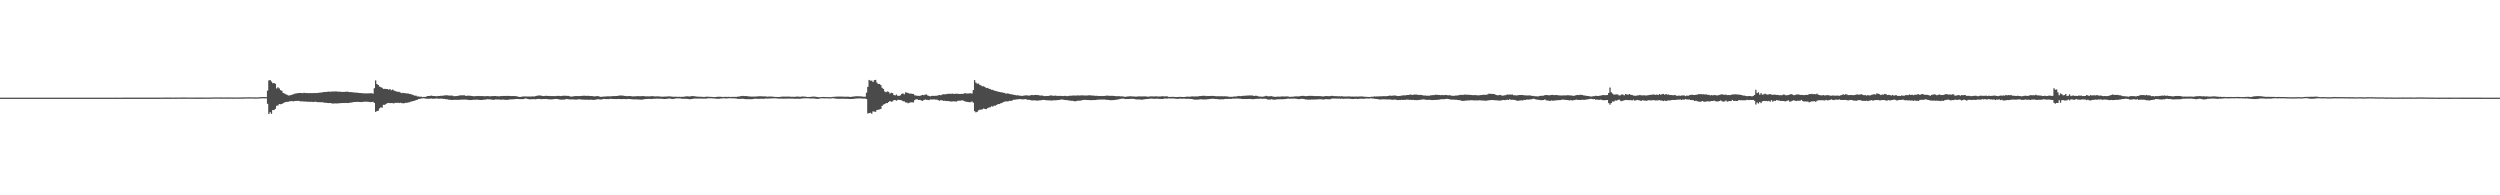 <?xml version="1.0" encoding="UTF-8"?>
<svg xmlns="http://www.w3.org/2000/svg" width="1920" height="150">
  <path d="M0 75.000h1v1.000H0zM1 75.000h1v1.000H1zM2 75.000h1v1.000H2zM3 75.000h1v1.000H3zM4 75.000h1v1.000H4zM5 75.000h1v1.000H5zM6 75.000h1v1.000H6zM7 75.000h1v1.000H7zM8 75.000h1v1.000H8zM9 75.000h1v1.000H9zM10 75.000h1v1.000H10zM11 75.000h1v1.000H11zM12 75.000h1v1.000H12zM13 75.000h1v1.000H13zM14 75.000h1v1.000H14zM15 75.000h1v1.000H15zM16 75.000h1v1.000H16zM17 75.000h1v1.000H17zM18 75.000h1v1.000H18zM19 75.000h1v1.000H19zM20 75.000h1v1.000H20zM21 75.000h1v1.000H21zM22 75.000h1v1.000H22zM23 75.000h1v1.000H23zM24 75.000h1v1.000H24zM25 75.000h1v1.000H25zM26 74.999h1v1.000H26zM27 74.999h1v1.000H27zM28 74.999h1v1.000H28zM29 74.999h1v1.000H29zM30 74.999h1v1.000H30zM31 74.999h1v1.000H31zM32 74.999h1v1.000H32zM33 74.998h1v1.000H33zM34 74.998h1v1.000H34zM35 74.998h1v1.000H35zM36 74.998h1v1.000H36zM37 74.998h1v1.000H37zM38 74.998h1v1.000H38zM39 74.998h1v1.000H39zM40 74.997h1v1.000H40zM41 74.997h1v1.000H41zM42 74.997h1v1.000H42zM43 74.997h1v1.000H43zM44 74.997h1v1.000H44zM45 74.997h1v1.000H45zM46 74.996h1v1.000H46zM47 74.996h1v1.000H47zM48 74.996h1v1.000H48zM49 74.996h1v1.000H49zM50 74.995h1v1.000H50zM51 74.995h1v1.000H51zM52 74.995h1v1.000H52zM53 74.995h1v1.000H53zM54 74.994h1v1.000H54zM55 74.994h1v1.000H55zM56 74.993h1v1.000H56zM57 74.994h1v1.000H57zM58 74.994h1v1.000H58zM59 74.995h1v1.000H59zM60 74.995h1v1.000H60zM61 74.995h1v1.000H61zM62 74.995h1v1.000H62zM63 74.995h1v1.000H63zM64 74.996h1v1.000H64zM65 74.995h1v1.000H65zM66 74.996h1v1.000H66zM67 74.996h1v1.000H67zM68 74.996h1v1.000H68zM69 74.995h1v1.000H69zM70 74.994h1v1.000H70zM71 74.992h1v1.000H71zM72 74.991h1v1.000H72zM73 74.991h1v1.000H73zM74 74.991h1v1.000H74zM75 74.992h1v1.000H75zM76 74.992h1v1.000H76zM77 74.990h1v1.000H77zM78 74.988h1v1.000H78zM79 74.988h1v1.000H79zM80 74.988h1v1.000H80zM81 74.991h1v1.000H81zM82 74.993h1v1.000H82zM83 74.989h1v1.000H83zM84 74.989h1v1.000H84zM85 74.989h1v1.000H85zM86 74.989h1v1.000H86zM87 74.989h1v1.000H87zM88 74.985h1v1.000H88zM89 74.982h1v1.000H89zM90 74.984h1v1.000H90zM91 74.986h1v1.000H91zM92 74.985h1v1.000H92zM93 74.985h1v1.000H93zM94 74.983h1v1.000H94zM95 74.983h1v1.000H95zM96 74.983h1v1.000H96zM97 74.983h1v1.000H97zM98 74.982h1v1.000H98zM99 74.981h1v1.000H99zM100 74.981h1v1.000H100zM101 74.975h1v1.000H101zM102 74.978h1v1.000H102zM103 74.974h1v1.000H103zM104 74.980h1v1.000H104zM105 74.975h1v1.000H105zM106 74.971h1v1.000H106zM107 74.965h1v1.000H107zM108 74.965h1v1.000H108zM109 74.964h1v1.000H109zM110 74.965h1v1.000H110zM111 74.967h1v1.000H111zM112 74.971h1v1.000H112zM113 74.970h1v1.000H113zM114 74.969h1v1.000H114zM115 74.967h1v1.000H115zM116 74.964h1v1.000H116zM117 74.962h1v1.000H117zM118 74.959h1v1.000H118zM119 74.960h1v1.000H119zM120 74.961h1v1.000H120zM121 74.957h1v1.000H121zM122 74.958h1v1.000H122zM123 74.948h1v1.000H123zM124 74.945h1v1.000H124zM125 74.937h1v1.000H125zM126 74.927h1v1.000H126zM127 74.918h1v1.000H127zM128 74.914h1v1.000H128zM129 74.916h1v1.000H129zM130 74.913h1v1.000H130zM131 74.919h1v1.000H131zM132 74.933h1v1.000H132zM133 74.938h1v1.000H133zM134 74.929h1v1.000H134zM135 74.919h1v1.000H135zM136 74.901h1v1.000H136zM137 74.882h1v1.000H137zM138 74.887h1v1.000H138zM139 74.875h1v1.000H139zM140 74.871h1v1.000H140zM141 74.863h1v1.000H141zM142 74.874h1v1.000H142zM143 74.886h1v1.000H143zM144 74.903h1v1.000H144zM145 74.900h1v1.000H145zM146 74.895h1v1.000H146zM147 74.898h1v1.000H147zM148 74.893h1v1.000H148zM149 74.908h1v1.000H149zM150 74.910h1v1.000H150zM151 74.905h1v1.000H151zM152 74.921h1v1.000H152zM153 74.920h1v1.000H153zM154 74.910h1v1.000H154zM155 74.900h1v1.000H155zM156 74.911h1v1.000H156zM157 74.897h1v1.000H157zM158 74.895h1v1.000H158zM159 74.898h1v1.000H159zM160 74.886h1v1.000H160zM161 74.882h1v1.000H161zM162 74.853h1v1.000H162zM163 74.837h1v1.000H163zM164 74.800h1v1.000H164zM165 74.794h1v1.000H165zM166 74.785h1v1.000H166zM167 74.795h1v1.000H167zM168 74.799h1v1.000H168zM169 74.805h1v1.000H169zM170 74.823h1v1.000H170zM171 74.840h1v1.000H171zM172 74.828h1v1.000H172zM173 74.803h1v1.000H173zM174 74.804h1v1.000H174zM175 74.842h1v1.000H175zM176 74.823h1v1.000H176zM177 74.849h1v1.000H177zM178 74.872h1v1.000H178zM179 74.885h1v1.000H179zM180 74.835h1v1.000H180zM181 74.838h1v1.000H181zM182 74.840h1v1.000H182zM183 74.840h1v1.000H183zM184 74.838h1v1.000H184zM185 74.821h1v1.000H185zM186 74.822h1v1.000H186zM187 74.774h1v1.000H187zM188 74.751h1v1.000H188zM189 74.731h1v1.000H189zM190 74.697h1v1.000H190zM191 74.706h1v1.000H191zM192 74.684h1v1.000H192zM193 74.736h1v1.000H193zM194 74.743h1v1.000H194zM195 74.758h1v1.000H195zM196 74.781h1v1.000H196zM197 74.796h1v1.000H197zM198 74.729h1v1.000H198zM199 74.641h1v1.000H199zM200 74.569h1v1.000H200zM201 74.536h1v1.000H201zM202 74.532h1v1.000H202zM203 74.560h1v1.000H203zM204 74.595h1v1.000H204zM205 69.577h1v10.123H205zM206 61.803h1v25.777H206zM207 61.435h1v24.735H207zM208 62.626h1v24.793H208zM209 63.906h1v20.564H209zM210 63.746h1v20.828H210zM211 64.377h1v19.189H211zM212 67.946h1v13.323H212zM213 67.027h1v13.987H213zM214 67.897h1v12.040H214zM215 69.225h1v10.846H215zM216 69.758h1v10.102H216zM217 71.376h1v7.841H217zM218 71.785h1v6.930H218zM219 72.321h1v6.083H219zM220 72.816h1v5.394H220zM221 73.318h1v4.804H221zM222 73.309h1v4.480H222zM223 72.983h1v4.741H223zM224 72.660h1v5.004H224zM225 72.356h1v5.497H225zM226 71.885h1v5.694H226zM227 71.746h1v5.753H227zM228 71.587h1v5.922H228zM229 71.429h1v5.995H229zM230 71.353h1v6.495H230zM231 71.409h1v6.447H231zM232 71.552h1v6.251H232zM233 71.235h1v6.807H233zM234 71.477h1v6.482H234zM235 71.448h1v6.583H235zM236 71.531h1v6.695H236zM237 71.544h1v6.516H237zM238 71.488h1v6.798H238zM239 71.534h1v6.613H239zM240 71.514h1v6.895H240zM241 71.395h1v6.765H241zM242 71.542h1v6.568H242zM243 71.384h1v6.980H243zM244 71.311h1v7.169H244zM245 71.154h1v7.359H245zM246 71.135h1v7.422H246zM247 70.922h1v7.543H247zM248 70.775h1v7.899H248zM249 70.591h1v8.336H249zM250 70.668h1v8.224H250zM251 70.470h1v8.641H251zM252 70.345h1v8.835H252zM253 70.436h1v8.686H253zM254 70.364h1v8.927H254zM255 70.245h1v9.310H255zM256 70.279h1v9.159H256zM257 70.210h1v9.204H257zM258 70.265h1v9.204H258zM259 70.348h1v9.068H259zM260 70.461h1v8.837H260zM261 70.415h1v8.808H261zM262 70.627h1v8.543H262zM263 70.558h1v8.528H263zM264 70.602h1v8.550H264zM265 70.385h1v8.601H265zM266 70.459h1v8.677H266zM267 70.518h1v8.599H267zM268 70.745h1v8.223H268zM269 70.687h1v8.123H269zM270 70.812h1v7.839H270zM271 71.017h1v7.361H271zM272 70.997h1v7.317H272zM273 71.165h1v7.106H273zM274 71.160h1v7.022H274zM275 71.354h1v6.998H275zM276 71.405h1v6.858H276zM277 71.526h1v6.897H277zM278 71.559h1v6.749H278zM279 71.734h1v6.403H279zM280 71.701h1v6.391H280zM281 71.719h1v6.431H281zM282 71.711h1v6.434H282zM283 71.608h1v6.660H283zM284 71.642h1v6.785H284zM285 71.583h1v6.748H285zM286 71.917h1v6.247H286zM287 67.757h1v11.307H287zM288 61.742h1v24.194H288zM289 64.515h1v20.834H289zM290 65.296h1v19.746H290zM291 66.435h1v16.812H291zM292 66.932h1v15.521H292zM293 67.449h1v15.247H293zM294 68.323h1v12.159H294zM295 68.214h1v12.323H295zM296 68.336h1v11.487H296zM297 68.396h1v10.826H297zM298 68.818h1v10.215H298zM299 68.410h1v10.808H299zM300 69.323h1v9.824H300zM301 68.752h1v10.433H301zM302 69.400h1v10.035H302zM303 69.984h1v8.944H303zM304 70.261h1v8.808H304zM305 70.518h1v8.391H305zM306 70.480h1v8.691H306zM307 71.064h1v7.829H307zM308 71.535h1v7.671H308zM309 71.292h1v8.018H309zM310 71.535h1v7.777H310zM311 71.578h1v7.393H311zM312 71.766h1v7.259H312zM313 71.758h1v6.883H313zM314 72.143h1v6.468H314zM315 72.301h1v5.796H315zM316 72.656h1v5.149H316zM317 73.046h1v4.498H317zM318 73.487h1v3.876H318zM319 73.426h1v3.404H319zM320 74.013h1v2.658H320zM321 74.069h1v1.973H321zM322 74.305h1v1.602H322zM323 74.184h1v1.437H323zM324 74.525h1v1.023H324zM325 74.385h1v1.027H325zM326 74.469h1v1.216H326zM327 74.123h1v1.704H327zM328 73.739h1v2.079H328zM329 73.748h1v2.144H329zM330 73.599h1v2.109H330zM331 73.429h1v2.260H331zM332 73.708h1v2.152H332zM333 73.742h1v2.046H333zM334 73.808h1v1.939H334zM335 73.951h1v1.672H335zM336 73.680h1v2.132H336zM337 73.736h1v2.018H337zM338 73.587h1v2.179H338zM339 73.502h1v2.200H339zM340 73.461h1v2.580H340zM341 73.205h1v2.717H341zM342 73.229h1v2.995H342zM343 73.178h1v3.038H343zM344 73.386h1v3.143H344zM345 73.362h1v3.253H345zM346 73.412h1v3.383H346zM347 73.406h1v3.284H347zM348 73.888h1v2.798H348zM349 73.831h1v2.819H349zM350 73.794h1v2.828H350zM351 73.625h1v3.079H351zM352 73.470h1v3.173H352zM353 73.147h1v3.497H353zM354 73.214h1v3.232H354zM355 73.220h1v3.311H355zM356 73.112h1v3.309H356zM357 73.552h1v2.955H357zM358 73.633h1v2.913H358zM359 73.402h1v3.274H359zM360 73.504h1v3.363H360zM361 73.592h1v3.192H361zM362 73.711h1v3.100H362zM363 73.886h1v2.698H363zM364 73.920h1v2.725H364zM365 73.792h1v2.737H365zM366 73.758h1v2.795H366zM367 73.673h1v2.980H367zM368 73.778h1v2.946H368zM369 73.757h1v3.018H369zM370 73.786h1v2.948H370zM371 73.871h1v2.698H371zM372 73.865h1v2.662H372zM373 73.853h1v2.494H373zM374 73.769h1v2.440H374zM375 73.862h1v2.417H375zM376 73.962h1v2.386H376zM377 73.827h1v2.689H377zM378 73.809h1v2.798H378zM379 73.724h1v2.967H379zM380 73.742h1v2.593H380zM381 73.884h1v2.512H381zM382 73.897h1v2.496H382zM383 73.969h1v2.499H383zM384 73.775h1v2.834H384zM385 73.769h1v2.736H385zM386 73.688h1v2.784H386zM387 73.694h1v2.892H387zM388 73.688h1v3.017H388zM389 73.607h1v3.078H389zM390 73.699h1v2.893H390zM391 73.670h1v2.676H391zM392 73.782h1v2.533H392zM393 73.713h1v2.581H393zM394 73.782h1v2.468H394zM395 73.783h1v2.361H395zM396 73.892h1v2.107H396zM397 74.060h1v1.988H397zM398 74.400h1v1.694H398zM399 74.452h1v1.718H399zM400 74.312h1v1.779H400zM401 74.146h1v2.034H401zM402 74.045h1v1.871H402zM403 74.079h1v1.547H403zM404 74.067h1v1.665H404zM405 74.129h1v1.949H405zM406 74.098h1v2.137H406zM407 74.165h1v2.111H407zM408 74.032h1v2.169H408zM409 74.058h1v2.138H409zM410 74.071h1v2.113H410zM411 73.767h1v2.506H411zM412 73.527h1v2.469H412zM413 73.336h1v2.623H413zM414 73.325h1v2.627H414zM415 73.428h1v2.755H415zM416 73.660h1v2.473H416zM417 73.759h1v2.272H417zM418 73.667h1v2.421H418zM419 73.532h1v2.426H419zM420 73.727h1v2.434H420zM421 73.630h1v2.600H421zM422 73.765h1v2.558H422zM423 73.800h1v2.542H423zM424 73.802h1v2.475H424zM425 73.785h1v2.302H425zM426 73.831h1v2.182H426zM427 73.632h1v2.359H427zM428 73.655h1v2.471H428zM429 73.632h1v2.758H429zM430 73.801h1v2.685H430zM431 73.666h1v2.919H431zM432 73.544h1v2.919H432zM433 73.529h1v2.950H433zM434 73.520h1v2.603H434zM435 73.605h1v2.477H435zM436 73.601h1v2.649H436zM437 73.890h1v2.455H437zM438 74.230h1v2.137H438zM439 74.070h1v2.285H439zM440 73.964h1v2.426H440zM441 73.789h1v2.629H441zM442 73.762h1v2.711H442zM443 73.804h1v2.607H443zM444 73.789h1v2.437H444zM445 73.783h1v2.519H445zM446 73.676h1v2.782H446zM447 73.569h1v2.911H447zM448 73.522h1v3.007H448zM449 73.519h1v3.087H449zM450 73.678h1v2.890H450zM451 73.541h1v3.049H451zM452 73.667h1v3.019H452zM453 73.759h1v2.752H453zM454 73.724h1v2.852H454zM455 73.890h1v2.863H455zM456 74.015h1v2.640H456zM457 73.924h1v2.606H457zM458 73.803h1v2.505H458zM459 73.861h1v2.333H459zM460 74.122h1v2.194H460zM461 74.452h1v2.002H461zM462 74.235h1v2.056H462zM463 74.194h1v1.771H463zM464 74.132h1v1.832H464zM465 74.035h1v2.104H465zM466 73.983h1v2.092H466zM467 73.980h1v2.167H467zM468 73.966h1v1.921H468zM469 73.941h1v1.970H469zM470 73.808h1v2.225H470zM471 73.779h1v2.233H471zM472 73.763h1v2.330H472zM473 73.745h1v2.327H473zM474 73.618h1v2.412H474zM475 73.402h1v2.558H475zM476 73.306h1v2.803H476zM477 73.374h1v2.761H477zM478 73.425h1v2.594H478zM479 73.678h1v2.419H479zM480 73.693h1v2.425H480zM481 73.900h1v2.243H481zM482 73.786h1v2.198H482zM483 73.730h1v2.277H483zM484 73.805h1v2.306H484zM485 73.965h1v2.298H485zM486 74.013h1v2.278H486zM487 73.950h1v2.373H487zM488 73.923h1v2.359H488zM489 73.806h1v2.567H489zM490 73.834h1v2.531H490zM491 73.921h1v2.552H491zM492 73.813h1v2.728H492zM493 73.763h1v2.717H493zM494 73.825h1v2.439H494zM495 73.918h1v2.139H495zM496 74.031h1v2.046H496zM497 73.951h1v2.033H497zM498 74.057h1v1.865H498zM499 73.948h1v2.012H499zM500 73.864h1v2.160H500zM501 73.849h1v2.023H501zM502 74.038h1v1.816H502zM503 74.029h1v1.814H503zM504 73.997h1v1.743H504zM505 74.003h1v1.815H505zM506 74.099h1v1.739H506zM507 74.199h1v1.598H507zM508 74.234h1v1.717H508zM509 74.243h1v1.745H509zM510 74.193h1v1.841H510zM511 74.153h1v1.848H511zM512 74.094h1v1.749H512zM513 73.994h1v1.714H513zM514 74.042h1v1.575H514zM515 74.131h1v1.812H515zM516 74.240h1v1.721H516zM517 74.347h1v1.584H517zM518 74.254h1v1.479H518zM519 74.279h1v1.257H519zM520 74.409h1v1.154H520zM521 74.291h1v1.299H521zM522 74.389h1v1.198H522zM523 74.350h1v1.475H523zM524 74.344h1v1.504H524zM525 74.234h1v1.647H525zM526 74.079h1v1.804H526zM527 73.924h1v1.945H527zM528 73.968h1v2.067H528zM529 74.132h1v2.046H529zM530 73.952h1v2.219H530zM531 73.784h1v2.189H531zM532 73.811h1v2.033H532zM533 73.955h1v1.722H533zM534 74.042h1v1.707H534zM535 74.248h1v1.493H535zM536 74.263h1v1.472H536zM537 74.289h1v1.367H537zM538 74.291h1v1.356H538zM539 74.396h1v1.372H539zM540 74.460h1v1.241H540zM541 74.379h1v1.338H541zM542 74.218h1v1.492H542zM543 74.240h1v1.285H543zM544 74.352h1v1.098H544zM545 74.412h1v1.101H545zM546 74.408h1v1.058H546zM547 74.498h1v1.066H547zM548 74.526h1v1.092H548zM549 74.562h1v1.150H549zM550 74.401h1v1.471H550zM551 74.292h1v1.550H551zM552 74.297h1v1.508H552zM553 74.306h1v1.383H553zM554 74.432h1v1.188H554zM555 74.465h1v1.000H555zM556 74.390h1v1.134H556zM557 74.367h1v1.230H557zM558 74.431h1v1.145H558zM559 74.339h1v1.134H559zM560 74.425h1v1.007H560zM561 74.445h1v1.000H561zM562 74.419h1v1.092H562zM563 74.378h1v1.154H563zM564 74.403h1v1.163H564zM565 74.382h1v1.269H565zM566 74.257h1v1.689H566zM567 74.119h1v1.804H567zM568 73.907h1v2.033H568zM569 73.787h1v2.072H569zM570 73.639h1v2.156H570zM571 73.815h1v2.206H571zM572 73.752h1v2.382H572zM573 73.806h1v2.364H573zM574 73.945h1v2.196H574zM575 74.102h1v2.082H575zM576 74.147h1v2.019H576zM577 74.186h1v1.988H577zM578 74.169h1v1.846H578zM579 74.154h1v1.639H579zM580 74.111h1v1.707H580zM581 74.027h1v1.861H581zM582 73.908h1v2.000H582zM583 73.916h1v1.982H583zM584 73.942h1v1.909H584zM585 73.968h1v1.883H585zM586 74.035h1v1.879H586zM587 74.008h1v1.703H587zM588 74.145h1v1.544H588zM589 74.221h1v1.513H589zM590 74.159h1v1.518H590zM591 74.117h1v1.561H591zM592 74.117h1v1.456H592zM593 74.228h1v1.343H593zM594 74.327h1v1.213H594zM595 74.453h1v1.078H595zM596 74.446h1v1.126H596zM597 74.501h1v1.219H597zM598 74.507h1v1.261H598zM599 74.345h1v1.393H599zM600 74.248h1v1.545H600zM601 74.160h1v1.597H601zM602 74.200h1v1.577H602zM603 74.184h1v1.588H603zM604 74.195h1v1.572H604zM605 74.138h1v1.529H605zM606 74.173h1v1.528H606zM607 74.362h1v1.405H607zM608 74.306h1v1.426H608zM609 74.347h1v1.445H609zM610 74.363h1v1.504H610zM611 74.189h1v1.634H611zM612 74.135h1v1.663H612zM613 74.248h1v1.641H613zM614 74.341h1v1.504H614zM615 74.180h1v1.544H615zM616 74.074h1v1.505H616zM617 74.210h1v1.287H617zM618 74.253h1v1.277H618zM619 74.407h1v1.080H619zM620 74.516h1v1.000H620zM621 74.451h1v1.107H621zM622 74.386h1v1.276H622zM623 74.290h1v1.401H623zM624 74.147h1v1.427H624zM625 74.228h1v1.510H625zM626 74.273h1v1.563H626zM627 74.483h1v1.442H627zM628 74.595h1v1.325H628zM629 74.673h1v1.057H629zM630 74.533h1v1.000H630zM631 74.492h1v1.000H631zM632 74.468h1v1.065H632zM633 74.506h1v1.040H633zM634 74.526h1v1.000H634zM635 74.571h1v1.000H635zM636 74.616h1v1.000H636zM637 74.667h1v1.000H637zM638 74.546h1v1.000H638zM639 74.386h1v1.056H639zM640 74.401h1v1.149H640zM641 74.258h1v1.474H641zM642 74.191h1v1.604H642zM643 74.199h1v1.698H643zM644 74.120h1v1.768H644zM645 74.171h1v1.703H645zM646 74.157h1v1.637H646zM647 74.237h1v1.608H647zM648 74.262h1v1.608H648zM649 74.293h1v1.605H649zM650 74.253h1v1.618H650zM651 74.233h1v1.707H651zM652 74.377h1v1.671H652zM653 74.437h1v1.601H653zM654 74.216h1v1.781H654zM655 74.163h1v1.756H655zM656 74.025h1v1.737H656zM657 73.920h1v1.766H657zM658 73.900h1v1.734H658zM659 73.951h1v1.680H659zM660 73.994h1v1.601H660zM661 74.051h1v1.594H661zM662 74.204h1v1.525H662zM663 74.272h1v1.476H663zM664 74.261h1v1.455H664zM665 71.170h1v4.920H665zM666 66.708h1v20.446H666zM667 61.400h1v25.461H667zM668 61.954h1v24.658H668zM669 61.887h1v25.446H669zM670 62.991h1v22.575H670zM671 61.586h1v24.108H671zM672 61.354h1v24.490H672zM673 63.399h1v21.058H673zM674 64.506h1v19.794H674zM675 64.484h1v19.588H675zM676 65.358h1v18.311H676zM677 67.420h1v13.916H677zM678 68.301h1v12.056H678zM679 70.222h1v9.706H679zM680 70.830h1v8.390H680zM681 70.226h1v8.930H681zM682 70.565h1v7.830H682zM683 71.905h1v5.647H683zM684 71.228h1v6.879H684zM685 71.487h1v6.371H685zM686 72.938h1v3.953H686zM687 73.264h1v3.532H687zM688 72.578h1v4.815H688zM689 73.557h1v3.095H689zM690 73.659h1v3.035H690zM691 73.197h1v3.647H691zM692 72.106h1v4.969H692zM693 71.735h1v5.964H693zM694 72.471h1v5.428H694zM695 70.887h1v7.761H695zM696 71.178h1v7.567H696zM697 71.478h1v7.855H697zM698 71.883h1v7.020H698zM699 71.846h1v6.705H699zM700 72.091h1v6.500H700zM701 72.164h1v6.514H701zM702 73.153h1v3.732H702zM703 73.366h1v2.867H703zM704 73.597h1v2.669H704zM705 73.578h1v3.202H705zM706 73.688h1v3.046H706zM707 73.237h1v3.911H707zM708 72.916h1v4.624H708zM709 73.109h1v3.668H709zM710 72.698h1v3.768H710zM711 72.551h1v4.082H711zM712 73.295h1v3.428H712zM713 73.683h1v3.207H713zM714 73.984h1v2.401H714zM715 73.697h1v2.667H715zM716 73.532h1v2.892H716zM717 73.694h1v2.577H717zM718 73.509h1v3.013H718zM719 73.504h1v2.997H719zM720 73.196h1v3.764H720zM721 72.961h1v4.416H721zM722 73.151h1v3.781H722zM723 72.748h1v4.251H723zM724 72.356h1v5.124H724zM725 72.465h1v4.880H725zM726 72.352h1v5.269H726zM727 72.122h1v5.448H727zM728 71.972h1v5.691H728zM729 72.033h1v5.804H729zM730 72.039h1v5.981H730zM731 71.830h1v6.055H731zM732 72.213h1v5.639H732zM733 71.990h1v5.898H733zM734 72.006h1v6.002H734zM735 71.993h1v5.468H735zM736 72.116h1v5.180H736zM737 72.184h1v5.186H737zM738 72.056h1v5.035H738zM739 72.158h1v4.973H739zM740 71.677h1v6.001H740zM741 71.560h1v6.403H741zM742 71.851h1v6.382H742zM743 71.788h1v6.568H743zM744 71.658h1v6.866H744zM745 71.607h1v6.843H745zM746 71.811h1v6.092H746zM747 69.169h1v9.745H747zM748 61.540h1v23.870H748zM749 63.435h1v22.823H749zM750 64.252h1v21.641H750zM751 64.151h1v20.660H751zM752 65.171h1v19.109H752zM753 65.638h1v18.603H753zM754 66.302h1v17.628H754zM755 66.221h1v17.100H755zM756 66.878h1v16.857H756zM757 67.621h1v16.190H757zM758 67.467h1v15.611H758zM759 68.080h1v14.480H759zM760 68.406h1v13.964H760zM761 68.960h1v12.676H761zM762 68.945h1v12.921H762zM763 69.580h1v11.598H763zM764 69.777h1v11.364H764zM765 70.061h1v10.520H765zM766 70.385h1v9.513H766zM767 70.589h1v9.337H767zM768 70.816h1v8.567H768zM769 70.889h1v8.247H769zM770 71.253h1v7.159H770zM771 71.337h1v6.743H771zM772 71.913h1v5.898H772zM773 71.750h1v6.183H773zM774 71.898h1v5.866H774zM775 72.157h1v5.213H775zM776 72.400h1v5.118H776zM777 72.568h1v4.526H777zM778 72.822h1v3.770H778zM779 72.895h1v3.693H779zM780 73.266h1v3.080H780zM781 73.109h1v3.196H781zM782 73.391h1v2.812H782zM783 73.455h1v2.598H783zM784 73.622h1v2.646H784zM785 73.555h1v2.756H785zM786 73.431h1v2.841H786zM787 73.210h1v2.891H787zM788 73.219h1v3.157H788zM789 73.382h1v3.292H789zM790 73.424h1v3.243H790zM791 73.151h1v3.759H791zM792 72.923h1v4.244H792zM793 73.103h1v4.028H793zM794 72.973h1v4.117H794zM795 72.913h1v4.198H795zM796 72.940h1v4.428H796zM797 73.084h1v4.078H797zM798 73.300h1v3.798H798zM799 73.345h1v3.651H799zM800 73.345h1v3.455H800zM801 73.651h1v3.072H801zM802 73.854h1v2.927H802zM803 73.671h1v3.383H803zM804 73.733h1v3.274H804zM805 73.673h1v3.435H805zM806 73.302h1v3.866H806zM807 73.283h1v3.939H807zM808 73.538h1v3.622H808zM809 73.593h1v3.379H809zM810 73.438h1v3.624H810zM811 73.586h1v3.356H811zM812 73.670h1v3.172H812zM813 73.623h1v3.133H813zM814 73.608h1v2.958H814zM815 73.673h1v2.726H815zM816 73.787h1v2.752H816zM817 73.628h1v3.133H817zM818 73.650h1v3.196H818zM819 73.883h1v2.981H819zM820 73.688h1v3.479H820zM821 73.538h1v3.648H821zM822 73.499h1v3.905H822zM823 73.430h1v3.940H823zM824 73.310h1v4.318H824zM825 73.380h1v4.433H825zM826 73.435h1v4.251H826zM827 73.218h1v4.131H827zM828 73.359h1v4.021H828zM829 73.304h1v3.979H829zM830 73.230h1v3.908H830zM831 73.224h1v3.573H831zM832 73.325h1v3.331H832zM833 73.299h1v3.472H833zM834 73.351h1v3.419H834zM835 73.313h1v3.524H835zM836 73.094h1v3.758H836zM837 73.257h1v3.637H837zM838 73.316h1v3.636H838zM839 73.436h1v3.398H839zM840 73.449h1v3.369H840zM841 73.621h1v3.245H841zM842 73.507h1v3.105H842zM843 73.762h1v2.779H843zM844 73.744h1v2.712H844zM845 73.674h1v2.815H845zM846 73.770h1v2.684H846zM847 73.658h1v2.775H847zM848 73.654h1v2.799H848zM849 73.534h1v3.098H849zM850 73.343h1v3.332H850zM851 73.554h1v3.214H851zM852 73.553h1v3.397H852zM853 73.550h1v3.411H853zM854 73.559h1v3.351H854zM855 73.665h1v3.171H855zM856 73.770h1v2.948H856zM857 73.904h1v2.709H857zM858 73.868h1v2.543H858zM859 73.807h1v2.366H859zM860 74.051h1v1.936H860zM861 73.907h1v1.824H861zM862 74.104h1v1.678H862zM863 74.274h1v1.606H863zM864 74.350h1v1.740H864zM865 74.159h1v1.889H865zM866 74.024h1v1.992H866zM867 73.971h1v1.987H867zM868 73.873h1v2.074H868zM869 74.079h1v1.811H869zM870 74.056h1v1.893H870zM871 74.146h1v1.926H871zM872 74.247h1v2.090H872zM873 74.083h1v2.303H873zM874 74.017h1v2.316H874zM875 74.039h1v2.363H875zM876 74.040h1v2.543H876zM877 74.089h1v2.425H877zM878 74.008h1v2.310H878zM879 74.025h1v2.104H879zM880 74.085h1v1.976H880zM881 74.312h1v1.732H881zM882 74.141h1v1.720H882zM883 74.025h1v1.744H883zM884 73.980h1v1.762H884zM885 74.042h1v1.765H885zM886 74.070h1v1.877H886zM887 73.991h1v1.822H887zM888 73.998h1v1.836H888zM889 74.149h1v1.673H889zM890 74.072h1v1.913H890zM891 74.061h1v1.932H891zM892 73.900h1v2.108H892zM893 73.981h1v1.955H893zM894 74.046h1v1.595H894zM895 73.910h1v1.800H895zM896 74.051h1v1.685H896zM897 74.372h1v1.203H897zM898 74.399h1v1.225H898zM899 74.438h1v1.225H899zM900 74.357h1v1.288H900zM901 74.384h1v1.260H901zM902 74.502h1v1.261H902zM903 74.570h1v1.308H903zM904 74.476h1v1.494H904zM905 74.402h1v1.353H905zM906 74.406h1v1.332H906zM907 74.462h1v1.367H907zM908 74.488h1v1.312H908zM909 74.517h1v1.280H909zM910 74.338h1v1.515H910zM911 74.263h1v1.672H911zM912 74.215h1v1.624H912zM913 74.273h1v1.668H913zM914 74.173h1v1.799H914zM915 73.977h1v2.079H915zM916 74.076h1v2.334H916zM917 74.105h1v2.376H917zM918 74.025h1v2.513H918zM919 74.060h1v2.430H919zM920 73.921h1v2.585H920zM921 73.787h1v2.480H921zM922 73.750h1v2.496H922zM923 73.561h1v2.806H923zM924 73.587h1v2.812H924zM925 73.591h1v2.766H925zM926 73.807h1v2.562H926zM927 73.676h1v2.520H927zM928 73.718h1v2.398H928zM929 73.696h1v2.275H929zM930 73.692h1v2.178H930zM931 73.645h1v2.190H931zM932 73.723h1v2.160H932zM933 73.879h1v2.163H933zM934 73.947h1v2.095H934zM935 73.867h1v2.376H935zM936 73.925h1v2.340H936zM937 73.936h1v2.407H937zM938 73.881h1v2.292H938zM939 73.989h1v2.309H939zM940 73.918h1v2.168H940zM941 73.965h1v1.973H941zM942 74.037h1v1.949H942zM943 74.249h1v1.669H943zM944 74.329h1v1.618H944zM945 74.366h1v1.617H945zM946 74.348h1v1.355H946zM947 74.156h1v1.595H947zM948 74.148h1v1.570H948zM949 74.040h1v1.633H949zM950 73.889h1v1.775H950zM951 73.685h1v2.077H951zM952 73.824h1v1.949H952zM953 73.772h1v2.227H953zM954 73.623h1v2.411H954zM955 73.549h1v2.528H955zM956 73.548h1v2.467H956zM957 73.369h1v2.654H957zM958 73.362h1v2.684H958zM959 73.253h1v2.744H959zM960 73.297h1v2.676H960zM961 73.257h1v2.934H961zM962 73.565h1v2.587H962zM963 73.695h1v2.390H963zM964 73.449h1v2.456H964zM965 73.695h1v2.164H965zM966 74.014h1v1.846H966zM967 74.152h1v1.669H967zM968 74.205h1v1.509H968zM969 74.288h1v1.618H969zM970 74.125h1v1.697H970zM971 73.867h1v1.912H971zM972 73.558h1v2.407H972zM973 73.873h1v2.506H973zM974 73.973h1v2.445H974zM975 73.863h1v2.639H975zM976 73.819h1v2.379H976zM977 74.071h1v2.353H977zM978 74.288h1v2.282H978zM979 74.403h1v2.067H979zM980 74.259h1v2.070H980zM981 74.186h1v2.060H981zM982 74.248h1v1.996H982zM983 74.214h1v1.966H983zM984 74.049h1v2.214H984zM985 74.047h1v2.102H985zM986 74.140h1v2.007H986zM987 74.044h1v1.924H987zM988 74.024h1v1.820H988zM989 74.138h1v1.600H989zM990 74.385h1v1.458H990zM991 74.299h1v1.478H991zM992 74.284h1v1.470H992zM993 74.179h1v1.551H993zM994 74.049h1v1.709H994zM995 73.985h1v1.846H995zM996 74.042h1v2.038H996zM997 74.018h1v2.100H997zM998 73.852h1v2.229H998zM999 73.694h1v2.181H999zM1000 73.595h1v2.342H1000zM1001 73.673h1v2.367H1001zM1002 73.816h1v2.594H1002zM1003 73.824h1v2.586H1003zM1004 73.716h1v2.902H1004zM1005 73.587h1v2.895H1005zM1006 73.608h1v2.913H1006zM1007 73.620h1v2.778H1007zM1008 73.658h1v2.829H1008zM1009 73.789h1v2.591H1009zM1010 73.790h1v2.659H1010zM1011 73.768h1v2.578H1011zM1012 73.804h1v2.490H1012zM1013 73.788h1v2.397H1013zM1014 73.865h1v2.389H1014zM1015 74.022h1v2.296H1015zM1016 74.021h1v2.468H1016zM1017 73.876h1v2.379H1017zM1018 73.712h1v2.392H1018zM1019 73.841h1v2.400H1019zM1020 73.885h1v2.334H1020zM1021 73.841h1v2.431H1021zM1022 73.647h1v2.221H1022zM1023 73.637h1v1.922H1023zM1024 73.833h1v1.938H1024zM1025 73.816h1v1.837H1025zM1026 73.850h1v1.861H1026zM1027 73.981h1v1.790H1027zM1028 73.889h1v1.803H1028zM1029 74.053h1v1.838H1029zM1030 73.823h1v1.893H1030zM1031 74.089h1v1.835H1031zM1032 74.083h1v1.678H1032zM1033 74.132h1v1.761H1033zM1034 74.088h1v1.617H1034zM1035 74.023h1v1.777H1035zM1036 74.053h1v1.796H1036zM1037 74.200h1v1.726H1037zM1038 74.094h1v1.958H1038zM1039 74.226h1v1.802H1039zM1040 74.146h1v1.784H1040zM1041 74.135h1v1.692H1041zM1042 74.174h1v1.888H1042zM1043 74.140h1v1.803H1043zM1044 74.098h1v1.743H1044zM1045 74.062h1v1.728H1045zM1046 74.110h1v1.724H1046zM1047 74.247h1v1.612H1047zM1048 74.322h1v1.423H1048zM1049 74.342h1v1.275H1049zM1050 74.421h1v1.268H1050zM1051 74.511h1v1.195H1051zM1052 74.380h1v1.105H1052zM1053 74.269h1v1.301H1053zM1054 74.284h1v1.387H1054zM1055 74.037h1v1.774H1055zM1056 74.141h1v1.787H1056zM1057 74.038h1v2.017H1057zM1058 74.017h1v2.223H1058zM1059 73.979h1v2.414H1059zM1060 73.953h1v2.469H1060zM1061 73.922h1v2.303H1061zM1062 73.826h1v2.474H1062zM1063 73.847h1v2.460H1063zM1064 73.936h1v2.422H1064zM1065 73.722h1v2.710H1065zM1066 73.651h1v2.667H1066zM1067 73.356h1v3.029H1067zM1068 73.554h1v3.002H1068zM1069 73.493h1v3.140H1069zM1070 73.379h1v3.158H1070zM1071 73.328h1v3.136H1071zM1072 73.579h1v3.140H1072zM1073 73.773h1v3.113H1073zM1074 73.709h1v3.046H1074zM1075 73.579h1v3.201H1075zM1076 73.415h1v3.191H1076zM1077 73.249h1v3.552H1077zM1078 73.186h1v3.476H1078zM1079 73.249h1v3.471H1079zM1080 72.952h1v3.505H1080zM1081 72.953h1v3.627H1081zM1082 72.789h1v3.873H1082zM1083 72.547h1v4.150H1083zM1084 72.957h1v3.845H1084zM1085 72.750h1v3.909H1085zM1086 72.616h1v4.264H1086zM1087 72.611h1v4.250H1087zM1088 72.719h1v4.240H1088zM1089 72.960h1v3.813H1089zM1090 72.861h1v3.884H1090zM1091 72.931h1v3.586H1091zM1092 73.115h1v3.274H1092zM1093 73.345h1v2.991H1093zM1094 73.306h1v3.251H1094zM1095 73.510h1v3.139H1095zM1096 73.424h1v3.270H1096zM1097 73.611h1v3.082H1097zM1098 73.239h1v3.424H1098zM1099 73.187h1v3.655H1099zM1100 73.002h1v3.874H1100zM1101 73.042h1v3.698H1101zM1102 72.705h1v4.091H1102zM1103 72.822h1v3.814H1103zM1104 72.932h1v3.739H1104zM1105 72.941h1v3.539H1105zM1106 73.128h1v3.156H1106zM1107 72.924h1v3.217H1107zM1108 73.093h1v3.155H1108zM1109 73.030h1v3.112H1109zM1110 72.917h1v3.062H1110zM1111 73.110h1v2.793H1111zM1112 73.231h1v2.871H1112zM1113 73.058h1v3.246H1113zM1114 73.495h1v3.052H1114zM1115 73.543h1v2.939H1115zM1116 73.613h1v2.860H1116zM1117 73.416h1v3.243H1117zM1118 73.354h1v3.233H1118zM1119 73.316h1v3.465H1119zM1120 73.045h1v3.876H1120zM1121 72.843h1v4.230H1121zM1122 72.825h1v4.519H1122zM1123 72.961h1v4.558H1123zM1124 72.671h1v4.771H1124zM1125 72.655h1v4.607H1125zM1126 72.747h1v4.516H1126zM1127 72.758h1v4.319H1127zM1128 72.855h1v4.309H1128zM1129 72.858h1v4.148H1129zM1130 73.009h1v3.967H1130zM1131 73.114h1v3.998H1131zM1132 72.991h1v4.178H1132zM1133 73.071h1v4.017H1133zM1134 73.195h1v3.904H1134zM1135 73.228h1v3.865H1135zM1136 73.164h1v3.849H1136zM1137 72.955h1v4.193H1137zM1138 72.872h1v4.351H1138zM1139 72.748h1v4.472H1139zM1140 72.823h1v4.545H1140zM1141 72.766h1v4.590H1141zM1142 72.491h1v4.680H1142zM1143 71.962h1v5.066H1143zM1144 72.048h1v4.882H1144zM1145 72.108h1v4.690H1145zM1146 72.183h1v4.679H1146zM1147 72.215h1v4.670H1147zM1148 72.690h1v4.390H1148zM1149 73.002h1v4.032H1149zM1150 73.242h1v3.892H1150zM1151 72.912h1v4.409H1151zM1152 73.025h1v4.131H1152zM1153 73.420h1v3.616H1153zM1154 73.434h1v3.323H1154zM1155 73.196h1v3.682H1155zM1156 73.050h1v3.752H1156zM1157 72.531h1v4.020H1157zM1158 72.740h1v4.022H1158zM1159 72.528h1v3.731H1159zM1160 72.718h1v4.001H1160zM1161 72.566h1v4.078H1161zM1162 73.149h1v3.509H1162zM1163 73.113h1v3.762H1163zM1164 73.299h1v3.843H1164zM1165 73.208h1v4.260H1165zM1166 73.031h1v4.265H1166zM1167 72.951h1v4.224H1167zM1168 72.951h1v4.126H1168zM1169 72.968h1v4.178H1169zM1170 73.221h1v3.480H1170zM1171 73.229h1v3.582H1171zM1172 73.333h1v3.101H1172zM1173 73.295h1v3.176H1173zM1174 73.248h1v3.266H1174zM1175 73.318h1v2.993H1175zM1176 73.664h1v2.506H1176zM1177 73.608h1v2.245H1177zM1178 73.872h1v2.124H1178zM1179 73.929h1v2.402H1179zM1180 73.999h1v2.532H1180zM1181 74.044h1v2.578H1181zM1182 73.695h1v3.059H1182zM1183 73.558h1v3.452H1183zM1184 73.525h1v3.392H1184zM1185 73.488h1v3.327H1185zM1186 73.042h1v3.291H1186zM1187 72.985h1v4.048H1187zM1188 73.056h1v4.176H1188zM1189 73.208h1v4.102H1189zM1190 73.092h1v4.475H1190zM1191 72.925h1v4.169H1191zM1192 72.869h1v4.470H1192zM1193 73.075h1v4.203H1193zM1194 73.002h1v4.102H1194zM1195 72.968h1v4.084H1195zM1196 73.155h1v3.743H1196zM1197 73.268h1v3.657H1197zM1198 73.314h1v3.557H1198zM1199 73.308h1v3.216H1199zM1200 73.316h1v3.221H1200zM1201 73.234h1v3.360H1201zM1202 73.304h1v3.441H1202zM1203 73.108h1v3.701H1203zM1204 73.169h1v3.760H1204zM1205 73.204h1v3.920H1205zM1206 73.304h1v3.592H1206zM1207 73.421h1v3.719H1207zM1208 73.623h1v3.312H1208zM1209 73.420h1v3.439H1209zM1210 73.053h1v3.449H1210zM1211 72.885h1v3.830H1211zM1212 73.042h1v3.719H1212zM1213 72.743h1v3.988H1213zM1214 72.880h1v3.879H1214zM1215 73.004h1v3.531H1215zM1216 73.394h1v3.400H1216zM1217 73.379h1v3.172H1217zM1218 73.676h1v2.787H1218zM1219 73.690h1v2.608H1219zM1220 73.881h1v2.264H1220zM1221 74.067h1v1.787H1221zM1222 74.154h1v1.844H1222zM1223 73.876h1v2.367H1223zM1224 73.827h1v2.201H1224zM1225 73.520h1v3.078H1225zM1226 73.652h1v2.786H1226zM1227 73.723h1v2.979H1227zM1228 73.544h1v3.089H1228zM1229 73.353h1v3.145H1229zM1230 73.122h1v3.717H1230zM1231 72.962h1v4.062H1231zM1232 73.139h1v3.834H1232zM1233 73.036h1v3.833H1233zM1234 72.986h1v3.833H1234zM1235 71.369h1v7.833H1235zM1236 67.204h1v13.186H1236zM1237 70.856h1v8.320H1237zM1238 71.862h1v6.077H1238zM1239 72.692h1v5.349H1239zM1240 72.548h1v4.612H1240zM1241 72.467h1v4.853H1241zM1242 72.593h1v4.277H1242zM1243 73.312h1v3.108H1243zM1244 73.185h1v4.198H1244zM1245 72.489h1v5.244H1245zM1246 72.704h1v4.605H1246zM1247 73.192h1v3.796H1247zM1248 72.217h1v4.545H1248zM1249 72.597h1v4.232H1249zM1250 72.629h1v4.267H1250zM1251 72.254h1v4.697H1251zM1252 72.851h1v4.062H1252zM1253 72.923h1v4.232H1253zM1254 73.409h1v3.209H1254zM1255 73.457h1v3.896H1255zM1256 73.577h1v3.418H1256zM1257 73.284h1v3.490H1257zM1258 73.229h1v3.732H1258zM1259 72.904h1v4.314H1259zM1260 73.248h1v4.266H1260zM1261 73.226h1v3.740H1261zM1262 73.168h1v4.037H1262zM1263 73.333h1v3.993H1263zM1264 73.312h1v4.103H1264zM1265 73.172h1v3.961H1265zM1266 73.026h1v3.875H1266zM1267 72.813h1v4.296H1267zM1268 72.787h1v4.303H1268zM1269 72.563h1v4.328H1269zM1270 72.679h1v4.257H1270zM1271 72.876h1v4.340H1271zM1272 72.593h1v4.529H1272zM1273 72.967h1v4.152H1273zM1274 72.243h1v4.628H1274zM1275 72.792h1v4.446H1275zM1276 72.270h1v4.924H1276zM1277 72.156h1v5.538H1277zM1278 72.748h1v4.441H1278zM1279 72.191h1v5.440H1279zM1280 72.692h1v4.641H1280zM1281 72.564h1v4.470H1281zM1282 72.991h1v4.203H1282zM1283 72.972h1v3.917H1283zM1284 73.091h1v3.642H1284zM1285 73.100h1v3.655H1285zM1286 72.918h1v3.905H1286zM1287 73.523h1v3.137H1287zM1288 73.574h1v2.923H1288zM1289 73.371h1v3.191H1289zM1290 73.573h1v2.842H1290zM1291 73.337h1v3.410H1291zM1292 73.301h1v3.106H1292zM1293 73.284h1v3.287H1293zM1294 73.840h1v2.264H1294zM1295 73.384h1v3.014H1295zM1296 73.551h1v2.880H1296zM1297 73.115h1v3.349H1297zM1298 72.931h1v3.942H1298zM1299 72.705h1v4.170H1299zM1300 72.946h1v4.022H1300zM1301 72.943h1v4.688H1301zM1302 72.848h1v4.454H1302zM1303 72.613h1v5.165H1303zM1304 72.329h1v5.656H1304zM1305 72.339h1v5.850H1305zM1306 72.233h1v5.789H1306zM1307 72.486h1v5.096H1307zM1308 72.353h1v5.725H1308zM1309 72.628h1v5.558H1309zM1310 72.510h1v5.411H1310zM1311 72.799h1v4.959H1311zM1312 72.851h1v5.074H1312zM1313 73.206h1v4.673H1313zM1314 73.007h1v4.559H1314zM1315 73.289h1v4.352H1315zM1316 72.929h1v4.339H1316zM1317 73.098h1v4.669H1317zM1318 73.263h1v4.666H1318zM1319 73.236h1v4.678H1319zM1320 72.851h1v4.706H1320zM1321 72.652h1v4.442H1321zM1322 72.415h1v5.371H1322zM1323 72.630h1v5.404H1323zM1324 72.864h1v5.071H1324zM1325 72.611h1v4.523H1325zM1326 73.041h1v5.063H1326zM1327 72.950h1v4.810H1327zM1328 73.045h1v4.528H1328zM1329 72.861h1v4.820H1329zM1330 72.511h1v4.250H1330zM1331 72.563h1v4.999H1331zM1332 72.412h1v4.990H1332zM1333 72.506h1v5.093H1333zM1334 72.549h1v4.978H1334zM1335 72.640h1v4.181H1335zM1336 72.830h1v4.208H1336zM1337 72.978h1v3.997H1337zM1338 73.371h1v3.694H1338zM1339 73.360h1v3.660H1339zM1340 73.645h1v3.397H1340zM1341 73.820h1v2.855H1341zM1342 73.832h1v2.935H1342zM1343 73.728h1v3.134H1343zM1344 73.788h1v2.939H1344zM1345 74.020h1v2.785H1345zM1346 73.653h1v3.114H1346zM1347 72.920h1v4.474H1347zM1348 68.987h1v11.268H1348zM1349 71.457h1v7.281H1349zM1350 70.851h1v8.663H1350zM1351 72.708h1v5.588H1351zM1352 71.505h1v7.678H1352zM1353 72.698h1v5.200H1353zM1354 72.476h1v5.016H1354zM1355 71.868h1v5.743H1355zM1356 72.451h1v5.064H1356zM1357 72.658h1v5.105H1357zM1358 72.433h1v5.024H1358zM1359 72.264h1v5.855H1359zM1360 72.671h1v4.263H1360zM1361 72.814h1v5.242H1361zM1362 72.660h1v4.725H1362zM1363 72.744h1v4.758H1363zM1364 72.924h1v3.917H1364zM1365 72.909h1v4.271H1365zM1366 73.149h1v4.058H1366zM1367 73.051h1v4.515H1367zM1368 73.167h1v4.351H1368zM1369 72.627h1v4.964H1369zM1370 72.686h1v5.070H1370zM1371 73.185h1v4.615H1371zM1372 73.172h1v4.170H1372zM1373 72.919h1v4.173H1373zM1374 72.693h1v5.365H1374zM1375 72.178h1v5.751H1375zM1376 72.578h1v4.845H1376zM1377 73.039h1v3.943H1377zM1378 73.068h1v4.258H1378zM1379 72.540h1v5.071H1379zM1380 72.589h1v4.708H1380zM1381 72.490h1v4.936H1381zM1382 72.933h1v4.436H1382zM1383 72.915h1v3.760H1383zM1384 72.969h1v4.635H1384zM1385 73.125h1v4.855H1385zM1386 72.861h1v5.062H1386zM1387 72.937h1v5.031H1387zM1388 72.827h1v5.124H1388zM1389 72.263h1v6.389H1389zM1390 72.290h1v5.901H1390zM1391 72.034h1v5.797H1391zM1392 72.321h1v5.557H1392zM1393 72.249h1v5.430H1393zM1394 72.380h1v5.837H1394zM1395 71.916h1v5.434H1395zM1396 72.762h1v4.249H1396zM1397 73.003h1v3.991H1397zM1398 73.192h1v3.813H1398zM1399 73.225h1v3.721H1399zM1400 73.001h1v4.070H1400zM1401 73.361h1v3.778H1401zM1402 73.091h1v3.596H1402zM1403 73.102h1v3.985H1403zM1404 73.136h1v3.831H1404zM1405 73.453h1v3.261H1405zM1406 73.490h1v2.852H1406zM1407 73.335h1v3.363H1407zM1408 73.416h1v3.508H1408zM1409 73.405h1v3.143H1409zM1410 73.458h1v3.037H1410zM1411 73.339h1v3.334H1411zM1412 73.647h1v2.627H1412zM1413 73.232h1v3.493H1413zM1414 73.008h1v3.761H1414zM1415 72.388h1v4.407H1415zM1416 72.824h1v3.925H1416zM1417 72.351h1v4.423H1417zM1418 72.580h1v4.382H1418zM1419 73.068h1v4.029H1419zM1420 72.996h1v3.931H1420zM1421 72.983h1v3.760H1421zM1422 72.999h1v3.906H1422zM1423 73.120h1v4.127H1423zM1424 72.969h1v4.237H1424zM1425 72.631h1v4.833H1425zM1426 72.518h1v4.581H1426zM1427 72.722h1v4.201H1427zM1428 72.585h1v4.318H1428zM1429 72.355h1v4.868H1429zM1430 72.736h1v4.762H1430zM1431 73.094h1v4.284H1431zM1432 73.000h1v4.555H1432zM1433 73.406h1v3.911H1433zM1434 73.000h1v4.683H1434zM1435 73.324h1v3.994H1435zM1436 73.206h1v3.968H1436zM1437 72.817h1v4.037H1437zM1438 72.571h1v4.835H1438zM1439 72.361h1v4.517H1439zM1440 72.615h1v4.277H1440zM1441 71.662h1v5.120H1441zM1442 72.053h1v4.784H1442zM1443 72.330h1v4.712H1443zM1444 73.009h1v4.052H1444zM1445 72.548h1v4.277H1445zM1446 72.699h1v4.162H1446zM1447 72.103h1v4.762H1447zM1448 72.337h1v4.978H1448zM1449 72.994h1v4.165H1449zM1450 72.844h1v4.027H1450zM1451 73.020h1v4.168H1451zM1452 73.381h1v3.508H1452zM1453 72.910h1v3.881H1453zM1454 73.496h1v3.008H1454zM1455 73.184h1v3.454H1455zM1456 73.111h1v4.013H1456zM1457 73.729h1v3.362H1457zM1458 73.565h1v3.138H1458zM1459 73.730h1v3.059H1459zM1460 73.278h1v3.413H1460zM1461 73.532h1v2.891H1461zM1462 73.493h1v3.386H1462zM1463 73.124h1v3.982H1463zM1464 72.996h1v3.951H1464zM1465 73.098h1v4.092H1465zM1466 72.537h1v4.519H1466zM1467 72.958h1v4.317H1467zM1468 72.712h1v4.412H1468zM1469 73.107h1v4.433H1469zM1470 72.752h1v4.314H1470zM1471 72.822h1v4.664H1471zM1472 72.434h1v4.932H1472zM1473 72.321h1v5.198H1473zM1474 72.889h1v3.829H1474zM1475 72.377h1v4.306H1475zM1476 72.233h1v4.424H1476zM1477 72.524h1v4.119H1477zM1478 72.835h1v3.483H1478zM1479 72.819h1v3.498H1479zM1480 72.846h1v3.865H1480zM1481 73.187h1v3.639H1481zM1482 73.544h1v3.656H1482zM1483 72.925h1v4.285H1483zM1484 72.650h1v4.726H1484zM1485 72.431h1v4.711H1485zM1486 72.641h1v4.786H1486zM1487 73.166h1v4.097H1487zM1488 72.851h1v4.605H1488zM1489 72.544h1v4.895H1489zM1490 72.933h1v4.734H1490zM1491 73.013h1v4.247H1491zM1492 72.879h1v4.618H1492zM1493 72.623h1v4.379H1493zM1494 72.318h1v4.416H1494zM1495 72.353h1v4.260H1495zM1496 72.709h1v3.772H1496zM1497 72.515h1v4.439H1497zM1498 72.763h1v4.301H1498zM1499 72.410h1v4.484H1499zM1500 72.555h1v4.309H1500zM1501 73.506h1v3.034H1501zM1502 73.298h1v3.359H1502zM1503 73.172h1v3.644H1503zM1504 72.957h1v3.419H1504zM1505 73.517h1v3.163H1505zM1506 73.005h1v4.129H1506zM1507 73.165h1v3.668H1507zM1508 72.966h1v3.531H1508zM1509 73.120h1v3.742H1509zM1510 73.606h1v3.687H1510zM1511 73.624h1v3.097H1511zM1512 73.575h1v3.059H1512zM1513 73.829h1v2.845H1513zM1514 73.838h1v3.037H1514zM1515 73.649h1v2.926H1515zM1516 73.629h1v3.089H1516zM1517 73.451h1v3.284H1517zM1518 73.826h1v2.692H1518zM1519 73.895h1v2.536H1519zM1520 73.549h1v2.978H1520zM1521 73.525h1v2.985H1521zM1522 73.516h1v2.547H1522zM1523 73.603h1v2.797H1523zM1524 73.524h1v2.562H1524zM1525 73.484h1v2.974H1525zM1526 73.767h1v2.557H1526zM1527 73.431h1v2.596H1527zM1528 73.746h1v2.699H1528zM1529 73.630h1v2.701H1529zM1530 73.520h1v3.014H1530zM1531 73.429h1v2.922H1531zM1532 73.436h1v3.436H1532zM1533 73.713h1v2.716H1533zM1534 73.843h1v2.692H1534zM1535 73.591h1v2.761H1535zM1536 73.367h1v3.530H1536zM1537 73.493h1v3.130H1537zM1538 73.306h1v3.893H1538zM1539 73.492h1v3.642H1539zM1540 72.966h1v4.082H1540zM1541 73.246h1v3.578H1541zM1542 73.028h1v3.868H1542zM1543 73.164h1v3.551H1543zM1544 72.902h1v3.763H1544zM1545 73.531h1v2.931H1545zM1546 73.458h1v3.018H1546zM1547 73.615h1v2.918H1547zM1548 73.708h1v2.850H1548zM1549 73.532h1v2.846H1549zM1550 73.683h1v2.701H1550zM1551 73.771h1v2.500H1551zM1552 73.988h1v2.729H1552zM1553 73.822h1v2.875H1553zM1554 73.615h1v3.020H1554zM1555 73.449h1v2.915H1555zM1556 73.626h1v3.032H1556zM1557 73.679h1v2.816H1557zM1558 73.312h1v3.358H1558zM1559 73.048h1v3.734H1559zM1560 73.184h1v3.206H1560zM1561 73.124h1v3.423H1561zM1562 73.235h1v3.163H1562zM1563 72.776h1v3.860H1563zM1564 73.231h1v3.532H1564zM1565 73.267h1v3.338H1565zM1566 73.383h1v3.279H1566zM1567 73.409h1v3.183H1567zM1568 73.679h1v2.796H1568zM1569 73.724h1v2.475H1569zM1570 73.495h1v2.894H1570zM1571 73.804h1v2.674H1571zM1572 73.672h1v2.825H1572zM1573 73.492h1v2.955H1573zM1574 73.447h1v3.086H1574zM1575 73.691h1v3.047H1575zM1576 73.563h1v3.262H1576zM1577 67.808h1v11.129H1577zM1578 68.929h1v10.687H1578zM1579 68.712h1v10.346H1579zM1580 70.980h1v8.116H1580zM1581 73.153h1v3.792H1581zM1582 71.748h1v7.175H1582zM1583 72.353h1v4.596H1583zM1584 73.218h1v3.624H1584zM1585 73.025h1v4.167H1585zM1586 72.171h1v4.971H1586zM1587 73.764h1v3.289H1587zM1588 73.524h1v2.884H1588zM1589 72.508h1v4.545H1589zM1590 73.757h1v2.517H1590zM1591 73.498h1v2.887H1591zM1592 73.312h1v3.294H1592zM1593 73.714h1v2.930H1593zM1594 73.594h1v2.463H1594zM1595 73.751h1v2.677H1595zM1596 73.364h1v3.087H1596zM1597 73.463h1v3.211H1597zM1598 73.446h1v2.940H1598zM1599 73.791h1v2.554H1599zM1600 73.751h1v2.691H1600zM1601 73.731h1v2.636H1601zM1602 73.013h1v3.912H1602zM1603 73.242h1v3.288H1603zM1604 73.744h1v3.238H1604zM1605 73.035h1v4.169H1605zM1606 73.318h1v3.557H1606zM1607 73.219h1v3.496H1607zM1608 73.184h1v3.434H1608zM1609 73.322h1v3.149H1609zM1610 72.956h1v3.680H1610zM1611 73.388h1v2.942H1611zM1612 73.430h1v3.066H1612zM1613 73.360h1v2.948H1613zM1614 73.675h1v3.030H1614zM1615 73.853h1v2.660H1615zM1616 73.716h1v2.746H1616zM1617 73.807h1v2.750H1617zM1618 73.790h1v2.818H1618zM1619 73.635h1v3.192H1619zM1620 73.309h1v3.589H1620zM1621 72.917h1v3.854H1621zM1622 72.546h1v4.360H1622zM1623 72.920h1v3.877H1623zM1624 72.853h1v3.891H1624zM1625 72.906h1v3.741H1625zM1626 72.855h1v3.881H1626zM1627 73.139h1v3.330H1627zM1628 73.194h1v3.259H1628zM1629 73.503h1v2.658H1629zM1630 73.848h1v2.193H1630zM1631 73.886h1v2.072H1631zM1632 73.982h1v1.747H1632zM1633 74.056h1v1.924H1633zM1634 74.291h1v1.700H1634zM1635 73.989h1v2.447H1635zM1636 73.842h1v2.651H1636zM1637 73.772h1v2.656H1637zM1638 73.841h1v2.363H1638zM1639 73.868h1v2.413H1639zM1640 74.106h1v2.386H1640zM1641 73.675h1v2.533H1641zM1642 73.610h1v3.100H1642zM1643 73.160h1v3.417H1643zM1644 72.886h1v3.609H1644zM1645 73.038h1v3.567H1645zM1646 72.947h1v3.612H1646zM1647 73.259h1v3.442H1647zM1648 72.932h1v4.107H1648zM1649 73.264h1v3.701H1649zM1650 73.187h1v4.030H1650zM1651 73.397h1v3.602H1651zM1652 73.874h1v2.946H1652zM1653 73.710h1v2.953H1653zM1654 74.050h1v2.480H1654zM1655 73.772h1v2.331H1655zM1656 73.845h1v2.277H1656zM1657 73.812h1v2.354H1657zM1658 73.653h1v2.703H1658zM1659 73.648h1v2.725H1659zM1660 73.359h1v3.147H1660zM1661 73.510h1v2.667H1661zM1662 73.244h1v3.060H1662zM1663 73.691h1v2.246H1663zM1664 73.422h1v2.475H1664zM1665 73.664h1v2.412H1665zM1666 73.740h1v2.258H1666zM1667 73.891h1v2.318H1667zM1668 73.993h1v2.321H1668zM1669 73.966h1v2.428H1669zM1670 73.736h1v2.549H1670zM1671 73.729h1v2.581H1671zM1672 73.683h1v2.565H1672zM1673 73.725h1v2.629H1673zM1674 73.755h1v2.367H1674zM1675 73.986h1v2.125H1675zM1676 74.188h1v1.590H1676zM1677 74.203h1v1.648H1677zM1678 74.154h1v1.604H1678zM1679 74.239h1v1.551H1679zM1680 74.129h1v1.621H1680zM1681 74.174h1v1.614H1681zM1682 74.136h1v1.567H1682zM1683 74.184h1v1.542H1683zM1684 74.297h1v1.697H1684zM1685 74.151h1v1.830H1685zM1686 73.982h1v2.238H1686zM1687 73.883h1v2.203H1687zM1688 73.865h1v2.017H1688zM1689 73.770h1v2.025H1689zM1690 73.896h1v2.071H1690zM1691 74.043h1v2.181H1691zM1692 73.865h1v2.528H1692zM1693 74.061h1v2.258H1693zM1694 73.975h1v2.165H1694zM1695 74.099h1v1.754H1695zM1696 74.196h1v1.698H1696zM1697 74.213h1v1.541H1697zM1698 74.139h1v1.586H1698zM1699 74.033h1v1.617H1699zM1700 73.959h1v1.785H1700zM1701 74.067h1v1.695H1701zM1702 74.173h1v1.728H1702zM1703 74.243h1v1.618H1703zM1704 74.410h1v1.351H1704zM1705 74.306h1v1.456H1705zM1706 74.472h1v1.272H1706zM1707 74.415h1v1.202H1707zM1708 74.464h1v1.043H1708zM1709 74.424h1v1.118H1709zM1710 74.554h1v1.003H1710zM1711 74.450h1v1.192H1711zM1712 74.570h1v1.000H1712zM1713 74.439h1v1.089H1713zM1714 74.492h1v1.000H1714zM1715 74.562h1v1.000H1715zM1716 74.507h1v1.000H1716zM1717 74.438h1v1.000H1717zM1718 74.423h1v1.043H1718zM1719 74.436h1v1.110H1719zM1720 74.478h1v1.000H1720zM1721 74.526h1v1.000H1721zM1722 74.564h1v1.077H1722zM1723 74.508h1v1.000H1723zM1724 74.452h1v1.231H1724zM1725 74.382h1v1.156H1725zM1726 74.337h1v1.369H1726zM1727 74.374h1v1.425H1727zM1728 74.543h1v1.393H1728zM1729 74.348h1v1.592H1729zM1730 74.075h1v1.985H1730zM1731 73.990h1v2.022H1731zM1732 73.891h1v2.204H1732zM1733 73.815h1v2.175H1733zM1734 73.814h1v2.045H1734zM1735 73.839h1v1.819H1735zM1736 73.924h1v1.701H1736zM1737 74.034h1v1.586H1737zM1738 74.179h1v1.470H1738zM1739 74.309h1v1.438H1739zM1740 74.395h1v1.406H1740zM1741 74.329h1v1.387H1741zM1742 74.335h1v1.411H1742zM1743 74.381h1v1.352H1743zM1744 74.391h1v1.350H1744zM1745 74.385h1v1.187H1745zM1746 74.395h1v1.092H1746zM1747 74.472h1v1.000H1747zM1748 74.498h1v1.008H1748zM1749 74.451h1v1.113H1749zM1750 74.452h1v1.001H1750zM1751 74.491h1v1.015H1751zM1752 74.489h1v1.033H1752zM1753 74.504h1v1.035H1753zM1754 74.474h1v1.003H1754zM1755 74.605h1v1.000H1755zM1756 74.611h1v1.000H1756zM1757 74.609h1v1.000H1757zM1758 74.681h1v1.000H1758zM1759 74.709h1v1.000H1759zM1760 74.674h1v1.000H1760zM1761 74.703h1v1.000H1761zM1762 74.649h1v1.000H1762zM1763 74.669h1v1.000H1763zM1764 74.620h1v1.000H1764zM1765 74.588h1v1.000H1765zM1766 74.692h1v1.000H1766zM1767 74.661h1v1.000H1767zM1768 74.634h1v1.000H1768zM1769 74.489h1v1.000H1769zM1770 74.398h1v1.000H1770zM1771 74.370h1v1.064H1771zM1772 74.372h1v1.137H1772zM1773 74.363h1v1.353H1773zM1774 74.352h1v1.482H1774zM1775 74.303h1v1.509H1775zM1776 74.326h1v1.454H1776zM1777 74.253h1v1.477H1777zM1778 74.166h1v1.430H1778zM1779 74.286h1v1.209H1779zM1780 74.392h1v1.028H1780zM1781 74.524h1v1.000H1781zM1782 74.577h1v1.000H1782zM1783 74.601h1v1.000H1783zM1784 74.562h1v1.000H1784zM1785 74.540h1v1.000H1785zM1786 74.625h1v1.000H1786zM1787 74.664h1v1.000H1787zM1788 74.673h1v1.000H1788zM1789 74.662h1v1.000H1789zM1790 74.654h1v1.000H1790zM1791 74.613h1v1.000H1791zM1792 74.470h1v1.033H1792zM1793 74.497h1v1.000H1793zM1794 74.548h1v1.000H1794zM1795 74.570h1v1.000H1795zM1796 74.566h1v1.000H1796zM1797 74.575h1v1.000H1797zM1798 74.512h1v1.000H1798zM1799 74.588h1v1.000H1799zM1800 74.605h1v1.000H1800zM1801 74.586h1v1.000H1801zM1802 74.628h1v1.000H1802zM1803 74.662h1v1.000H1803zM1804 74.597h1v1.000H1804zM1805 74.656h1v1.000H1805zM1806 74.657h1v1.000H1806zM1807 74.652h1v1.000H1807zM1808 74.698h1v1.000H1808zM1809 74.727h1v1.000H1809zM1810 74.683h1v1.000H1810zM1811 74.687h1v1.000H1811zM1812 74.641h1v1.000H1812zM1813 74.672h1v1.000H1813zM1814 74.723h1v1.000H1814zM1815 74.760h1v1.000H1815zM1816 74.741h1v1.000H1816zM1817 74.673h1v1.000H1817zM1818 74.654h1v1.000H1818zM1819 74.645h1v1.000H1819zM1820 74.640h1v1.000H1820zM1821 74.619h1v1.000H1821zM1822 74.677h1v1.000H1822zM1823 74.680h1v1.000H1823zM1824 74.707h1v1.000H1824zM1825 74.736h1v1.000H1825zM1826 74.790h1v1.000H1826zM1827 74.776h1v1.000H1827zM1828 74.790h1v1.000H1828zM1829 74.742h1v1.000H1829zM1830 74.776h1v1.000H1830zM1831 74.831h1v1.000H1831zM1832 74.861h1v1.000H1832zM1833 74.859h1v1.000H1833zM1834 74.832h1v1.000H1834zM1835 74.837h1v1.000H1835zM1836 74.876h1v1.000H1836zM1837 74.905h1v1.000H1837zM1838 74.901h1v1.000H1838zM1839 74.897h1v1.000H1839zM1840 74.904h1v1.000H1840zM1841 74.894h1v1.000H1841zM1842 74.865h1v1.000H1842zM1843 74.883h1v1.000H1843zM1844 74.870h1v1.000H1844zM1845 74.859h1v1.000H1845zM1846 74.873h1v1.000H1846zM1847 74.879h1v1.000H1847zM1848 74.872h1v1.000H1848zM1849 74.845h1v1.000H1849zM1850 74.856h1v1.000H1850zM1851 74.873h1v1.000H1851zM1852 74.868h1v1.000H1852zM1853 74.888h1v1.000H1853zM1854 74.882h1v1.000H1854zM1855 74.860h1v1.000H1855zM1856 74.822h1v1.000H1856zM1857 74.816h1v1.000H1857zM1858 74.811h1v1.000H1858zM1859 74.812h1v1.000H1859zM1860 74.816h1v1.000H1860zM1861 74.858h1v1.000H1861zM1862 74.845h1v1.000H1862zM1863 74.877h1v1.000H1863zM1864 74.885h1v1.000H1864zM1865 74.906h1v1.000H1865zM1866 74.901h1v1.000H1866zM1867 74.925h1v1.000H1867zM1868 74.932h1v1.000H1868zM1869 74.949h1v1.000H1869zM1870 74.954h1v1.000H1870zM1871 74.953h1v1.000H1871zM1872 74.960h1v1.000H1872zM1873 74.962h1v1.000H1873zM1874 74.943h1v1.000H1874zM1875 74.945h1v1.000H1875zM1876 74.956h1v1.000H1876zM1877 74.954h1v1.000H1877zM1878 74.936h1v1.000H1878zM1879 74.940h1v1.000H1879zM1880 74.957h1v1.000H1880zM1881 74.975h1v1.000H1881zM1882 74.965h1v1.000H1882zM1883 74.953h1v1.000H1883zM1884 74.952h1v1.000H1884zM1885 74.951h1v1.000H1885zM1886 74.952h1v1.000H1886zM1887 74.946h1v1.000H1887zM1888 74.948h1v1.000H1888zM1889 74.966h1v1.000H1889zM1890 74.973h1v1.000H1890zM1891 74.972h1v1.000H1891zM1892 74.977h1v1.000H1892zM1893 74.974h1v1.000H1893zM1894 74.975h1v1.000H1894zM1895 74.976h1v1.000H1895zM1896 74.976h1v1.000H1896zM1897 74.973h1v1.000H1897zM1898 74.964h1v1.000H1898zM1899 74.964h1v1.000H1899zM1900 74.970h1v1.000H1900zM1901 74.975h1v1.000H1901zM1902 74.975h1v1.000H1902zM1903 74.972h1v1.000H1903zM1904 74.977h1v1.000H1904zM1905 74.983h1v1.000H1905zM1906 74.988h1v1.000H1906zM1907 74.988h1v1.000H1907zM1908 74.987h1v1.000H1908zM1909 74.987h1v1.000H1909zM1910 74.991h1v1.000H1910zM1911 74.995h1v1.000H1911zM1912 74.993h1v1.000H1912zM1913 74.995h1v1.000H1913zM1914 74.992h1v1.000H1914zM1915 74.995h1v1.000H1915zM1916 74.997h1v1.000H1916zM1917 74.999h1v1.000H1917zM1918 74.999h1v1.000H1918zM1919 74.999h1v1.000H1919z" fill="#4a4a4a"></path>
</svg>
